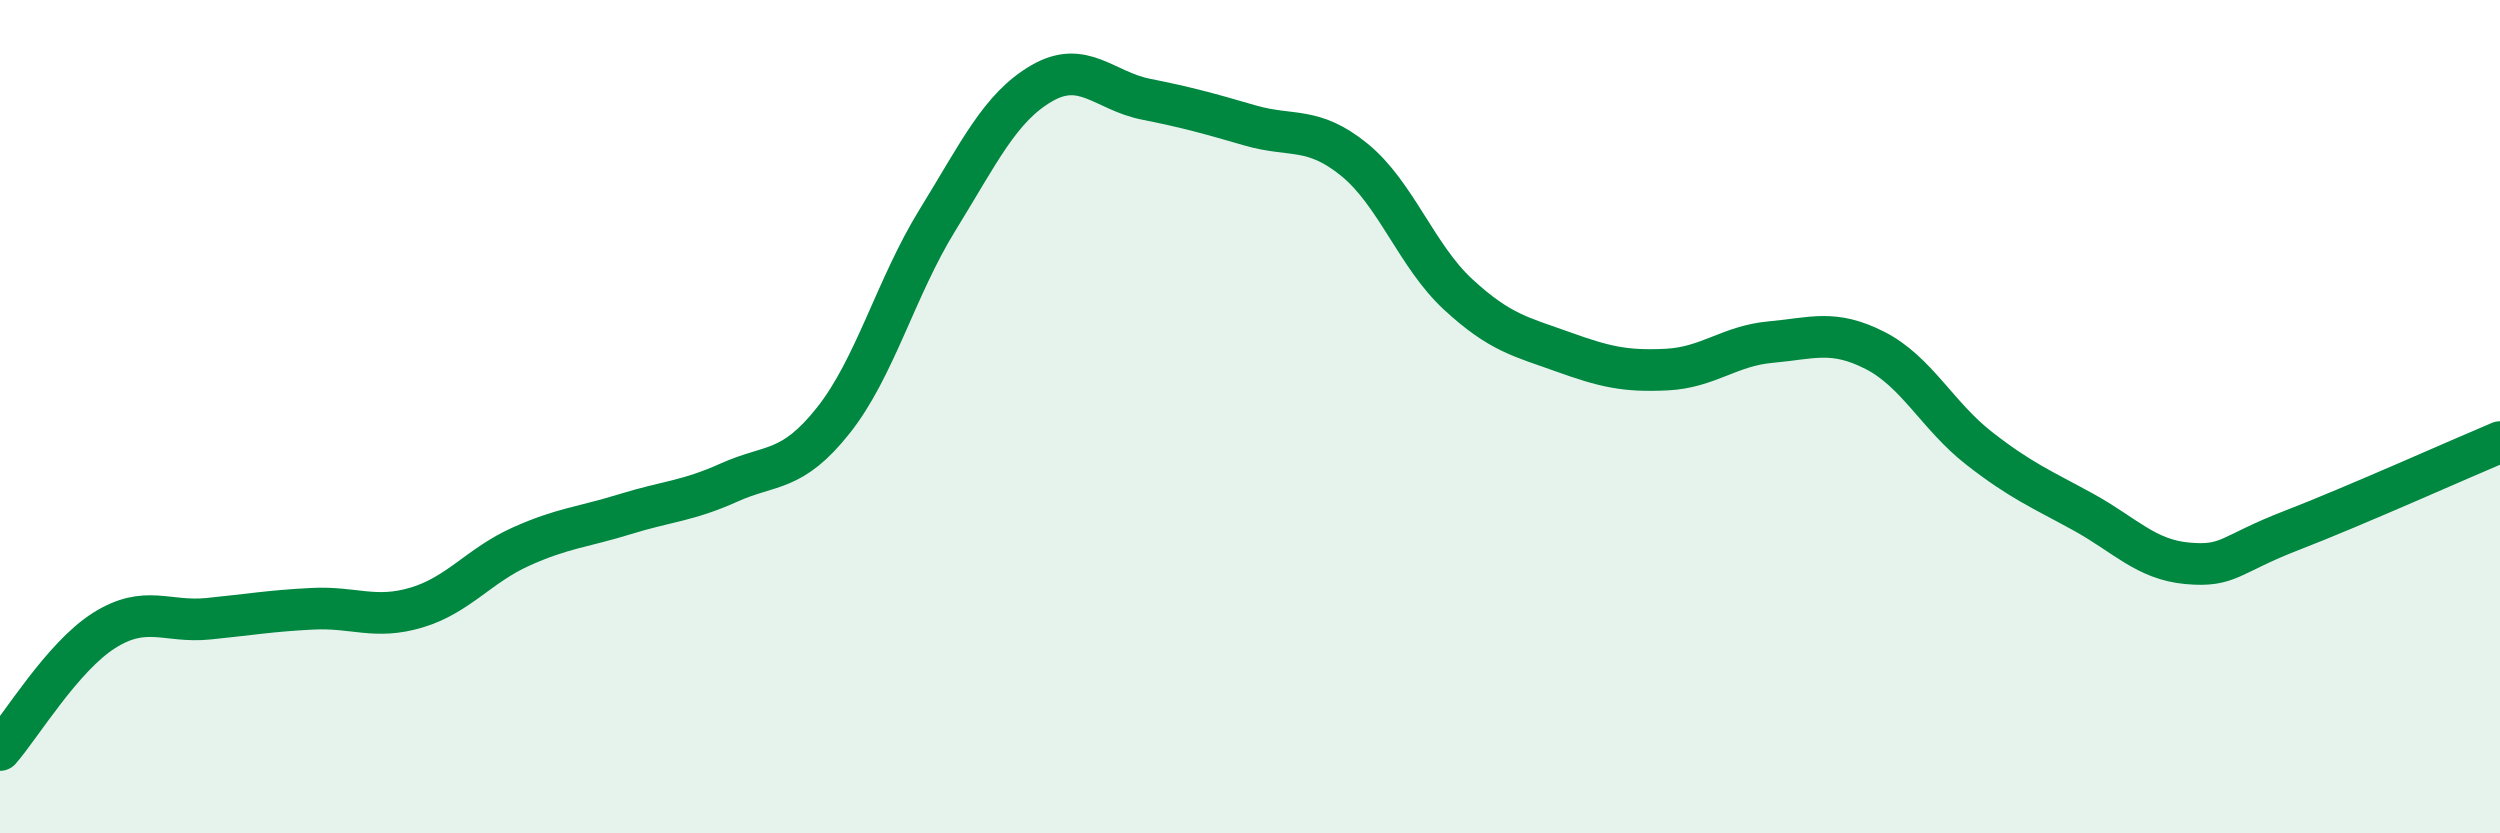 
    <svg width="60" height="20" viewBox="0 0 60 20" xmlns="http://www.w3.org/2000/svg">
      <path
        d="M 0,18 C 0.5,17.43 1.5,15.76 2.5,15.13 C 3.5,14.5 4,14.95 5,14.85 C 6,14.75 6.5,14.66 7.5,14.61 C 8.5,14.56 9,14.88 10,14.58 C 11,14.28 11.5,13.57 12.5,13.12 C 13.5,12.67 14,12.65 15,12.34 C 16,12.03 16.5,12.03 17.5,11.58 C 18.5,11.13 19,11.35 20,10.09 C 21,8.83 21.5,6.9 22.5,5.28 C 23.5,3.66 24,2.58 25,2 C 26,1.42 26.5,2.18 27.5,2.38 C 28.5,2.58 29,2.72 30,3.01 C 31,3.3 31.5,3.02 32.5,3.83 C 33.5,4.64 34,6.15 35,7.07 C 36,7.99 36.5,8.08 37.5,8.44 C 38.5,8.8 39,8.92 40,8.87 C 41,8.82 41.5,8.3 42.5,8.21 C 43.5,8.12 44,7.9 45,8.41 C 46,8.92 46.5,9.98 47.5,10.76 C 48.5,11.54 49,11.74 50,12.29 C 51,12.84 51.5,13.43 52.5,13.52 C 53.5,13.61 53.5,13.31 55,12.73 C 56.5,12.15 59,11.03 60,10.61L60 20L0 20Z"
        fill="#008740"
        opacity="0.1"
        stroke-linecap="round"
        stroke-linejoin="round"
      />
      <path
        d="M 0,18 C 0.5,17.43 1.5,15.76 2.5,15.13 C 3.5,14.5 4,14.95 5,14.85 C 6,14.75 6.5,14.66 7.5,14.61 C 8.5,14.56 9,14.88 10,14.58 C 11,14.28 11.5,13.57 12.5,13.12 C 13.5,12.67 14,12.65 15,12.34 C 16,12.03 16.5,12.03 17.5,11.58 C 18.5,11.13 19,11.35 20,10.09 C 21,8.83 21.5,6.9 22.5,5.28 C 23.5,3.66 24,2.58 25,2 C 26,1.42 26.5,2.18 27.5,2.38 C 28.5,2.58 29,2.72 30,3.01 C 31,3.3 31.5,3.02 32.5,3.83 C 33.5,4.64 34,6.15 35,7.07 C 36,7.99 36.5,8.08 37.5,8.44 C 38.5,8.8 39,8.92 40,8.87 C 41,8.82 41.5,8.3 42.5,8.21 C 43.5,8.12 44,7.9 45,8.41 C 46,8.92 46.5,9.98 47.5,10.76 C 48.5,11.54 49,11.74 50,12.29 C 51,12.84 51.5,13.43 52.5,13.52 C 53.5,13.61 53.5,13.31 55,12.73 C 56.5,12.15 59,11.03 60,10.61"
        stroke="#008740"
        stroke-width="1"
        fill="none"
        stroke-linecap="round"
        stroke-linejoin="round"
      />
    </svg>
  